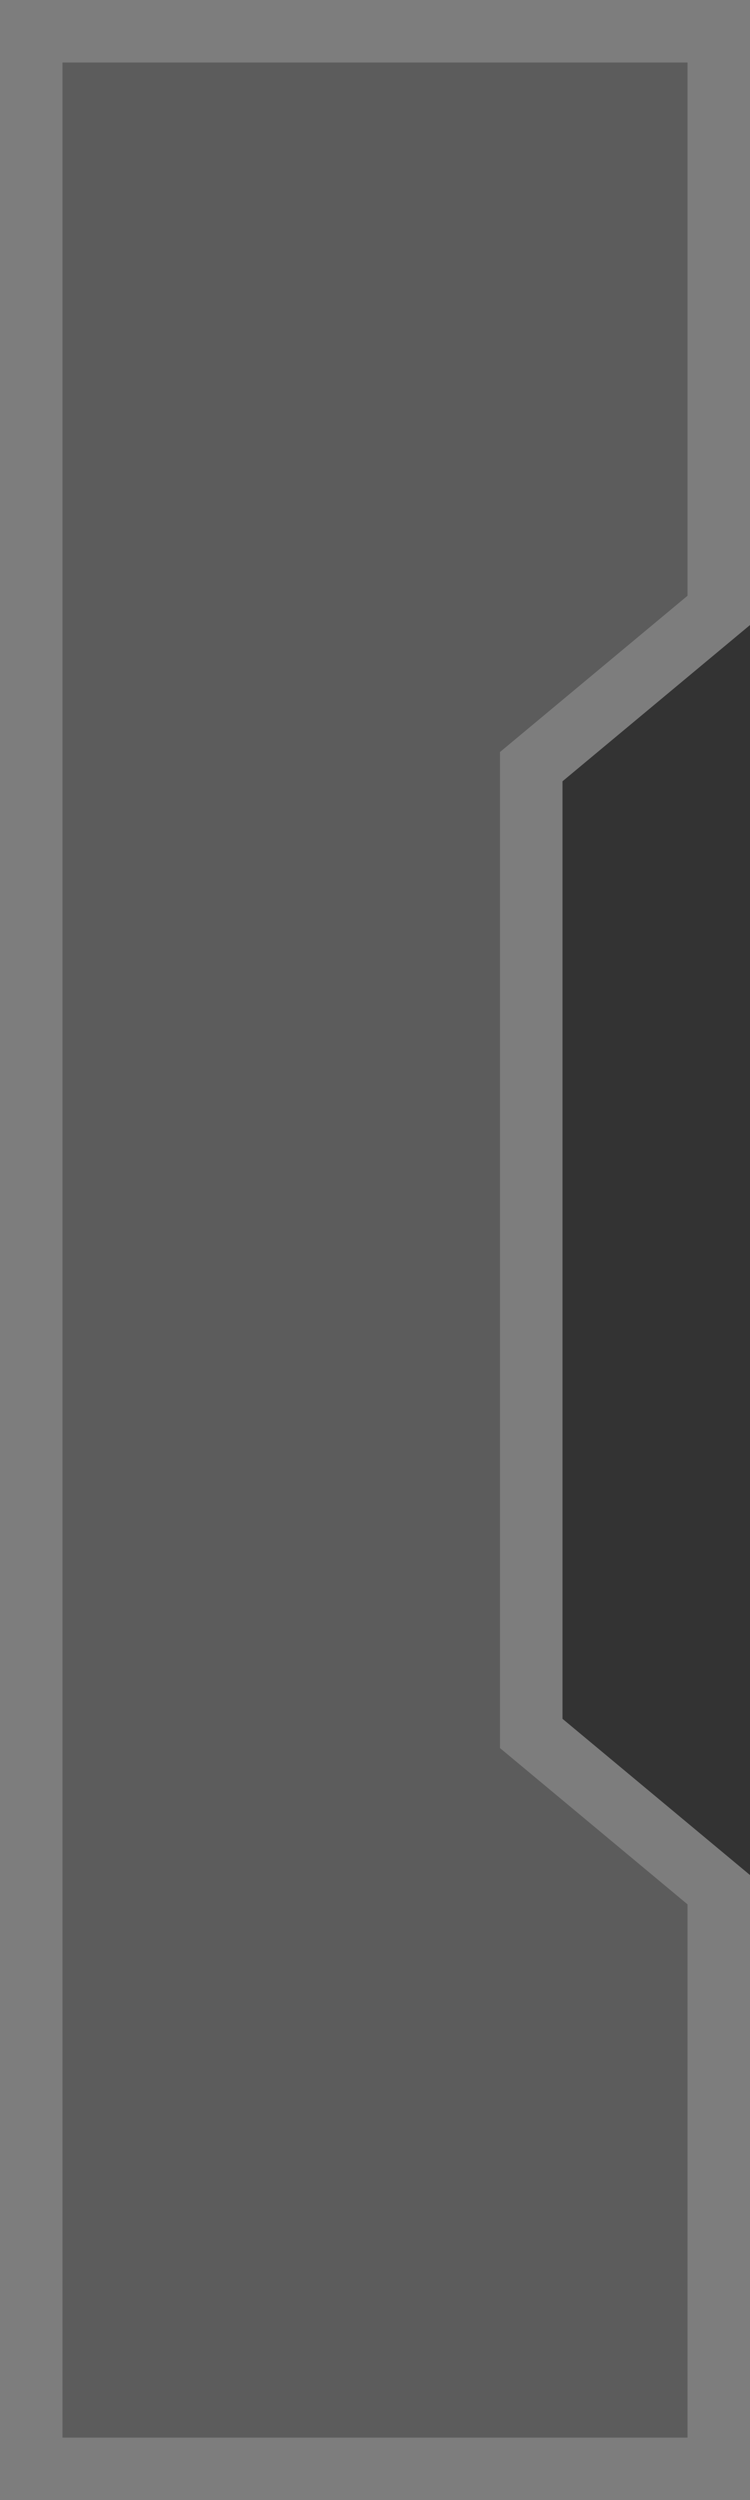 <svg width="12" height="40" viewBox="0 0 12 40" fill="none" xmlns="http://www.w3.org/2000/svg">
<rect x="0" y="0" width="12" height="40" fill="#333333" stroke="none"/>
<path d="M12 0H0L0 40H12V30L9 27.5V12.5L12 10V0Z" fill="white" fill-opacity="0.2"/>
<path d="M8.5 27.5V27.734L8.68 27.884L11.5 30.234V39.5H0.5V0.5H11.5V9.766L8.68 12.116L8.5 12.266V12.5V27.5Z" stroke="white" stroke-opacity="0.2"/>
</svg>
